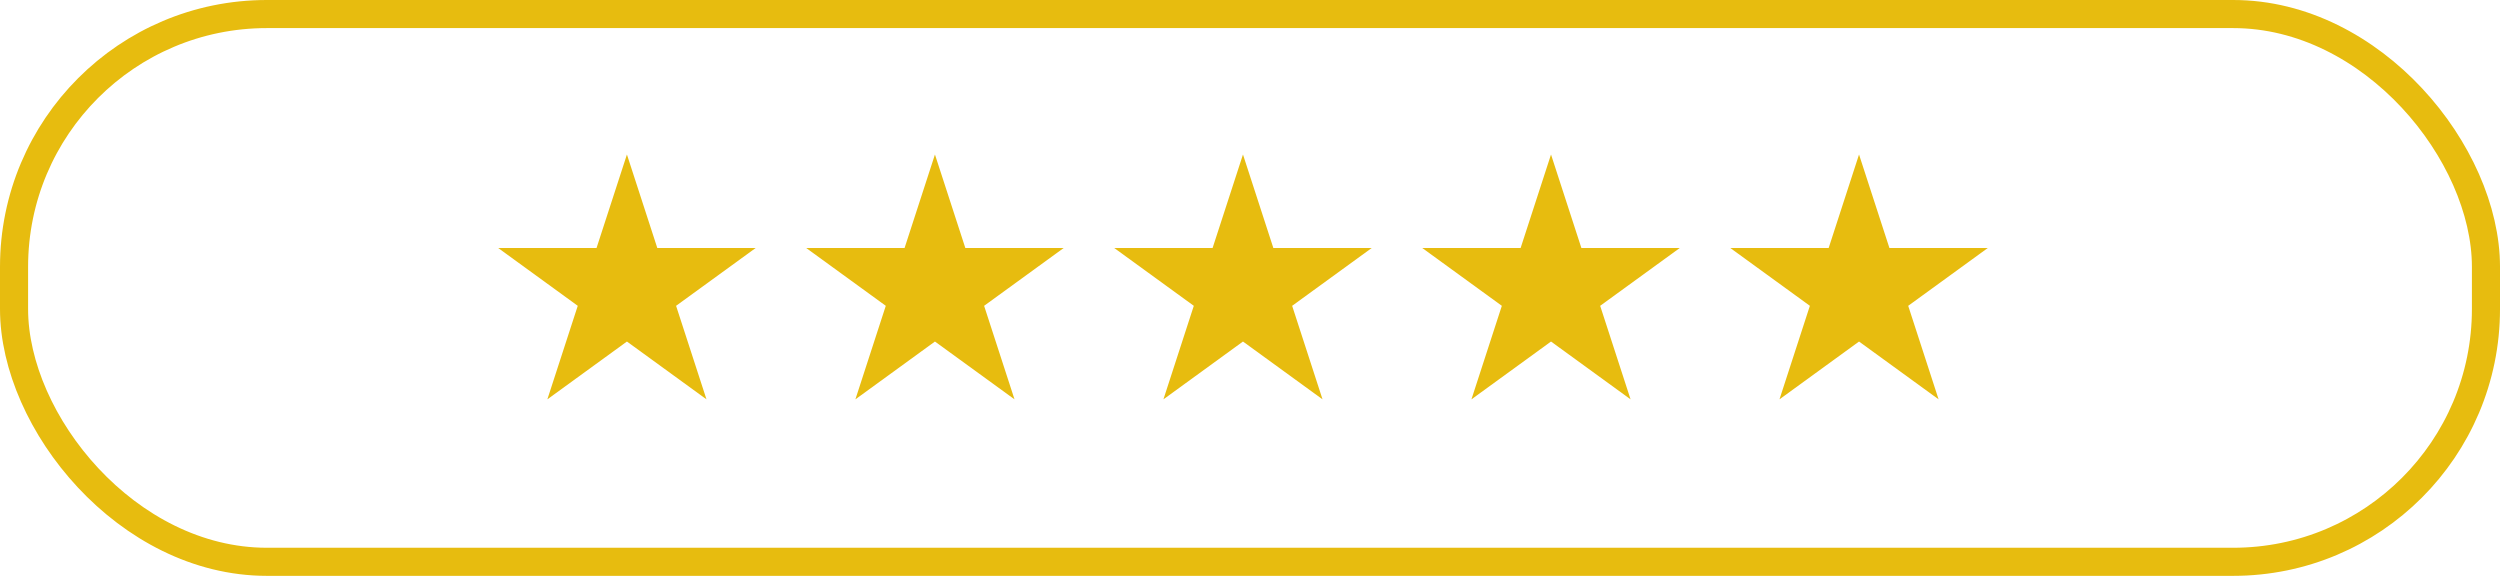 <svg width="178" height="41" viewBox="0 0 178 41" fill="none" xmlns="http://www.w3.org/2000/svg">
<rect x="1" y="1" width="176" height="39" rx="18" stroke="#E7BC0F" stroke-width="2"/>
<path d="M44.637 11L46.8 17.659H53.802L48.137 21.774L50.301 28.433L44.637 24.317L38.972 28.433L41.136 21.774L35.472 17.659H42.473L44.637 11Z" fill="#E7BC0F"/>
<path d="M66.568 11L68.732 17.659H75.733L70.069 21.774L72.233 28.433L66.568 24.317L60.904 28.433L63.068 21.774L57.403 17.659H64.405L66.568 11Z" fill="#E7BC0F"/>
<path d="M88.5 11L90.663 17.659H97.665L92.001 21.774L94.164 28.433L88.5 24.317L82.836 28.433L84.999 21.774L79.335 17.659H86.336L88.5 11Z" fill="#E7BC0F"/>
<path d="M110.432 11L112.595 17.659H119.597L113.932 21.774L116.096 28.433L110.432 24.317L104.767 28.433L106.931 21.774L101.267 17.659H108.268L110.432 11Z" fill="#E7BC0F"/>
<path d="M132.363 11L134.527 17.659H141.528L135.864 21.774L138.028 28.433L132.363 24.317L126.699 28.433L128.863 21.774L123.198 17.659H130.2L132.363 11Z" fill="#E7BC0F"/>
</svg>
